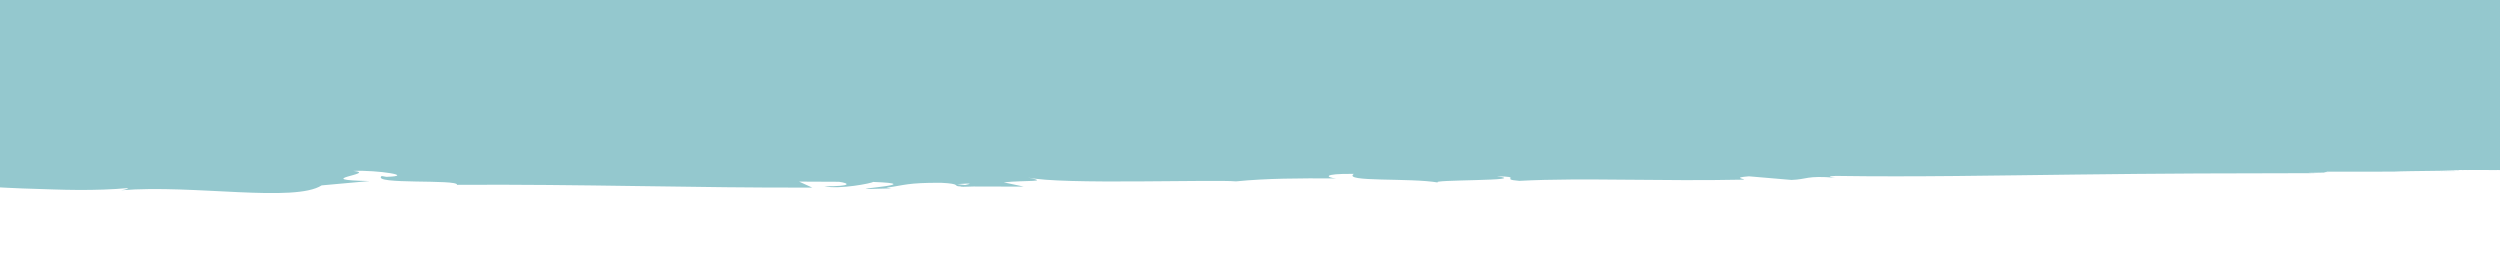 <?xml version="1.0" encoding="UTF-8"?><svg id="_レイヤー_2" xmlns="http://www.w3.org/2000/svg" xmlns:xlink="http://www.w3.org/1999/xlink" viewBox="0 0 1366 139.01"><defs><style>.cls-1{fill:none;}.cls-2{fill:#94c8ce;}.cls-3{clip-path:url(#clippath);}</style><clipPath id="clippath"><rect class="cls-1" x="0" width="1366" height="139.01"/></clipPath></defs><g id="_ヘッダー_フッター"><g class="cls-3"><path class="cls-2" d="M511.25-538.05l-6.86-8.47s-2.97,3.18-7.66,3.47c-6.67.4-15.9-2.03-17.18-1.86-2.46.34-6.43,1.73-9.03,1.53-3.79-.29-7.1-2.71-10.52-3.62-1.12-.3-1.7,1.98-3.27,2.71-1.58.73-3.28.22-4.49.08-4.27-.5-6.98-4.69-10.2-7.32l-10.77-8.82c-8.81.07-10.43,6.49-15.74,4.59-19.7-4.41-102.26,16.64-152.83,12.46,9.81,6.92-23.51-3.13-25.51,2.23-2.95-1.64-9.99-2.57-1.8-3.98-25.81,1.59-38.78-2.64-56.6,1.88-2.95-1.65,5.52-2.4,2.9-3.38-2.07.35-8.2,1.42-10.89.44-2.63-.98,3.78-1.38,7.86-2.09-26.36.24-29.03,5.32-30.95,10.08-13.36-2.26-20.03-1.95-29.68,1.18-4.65-1.56-12.41-3.2,3.97-3.75-9.22-.23-56.3-2.3-57.24,1.53-2.89-.97-12.88-.29-15.31.16-10.34-.16-15.96-.25-21.54-.33-1.69-.01-3.37-.02-5.14-.04-1.98,0-4.06,0-6.32,0-4.53.01-9.83.06-16.59.16l7.96.62c-1.94,1.16-3.99,1.8-6.43,2.12-.61.08-1.24.14-1.9.19-.33.02-.67.04-1.01.05h-.26s-.13.01-.13.01c-.02.03,0,.09,0,.13v.56c.04,1.48.01,2.97-.05,4.53-.12,3.1-.37,6.5-.55,10.48-.09,1.99-.17,4.11-.21,6.39,0,1.14-.01,2.32-.02,3.53,0,1.2.02,2.55.06,3.46l-.47-.47c-3.33,37.54,1.6,16.2-2.2,53.24l2.87-2.02c6.18,3.45-3.64,32.81-1.27,54.3l1.63-7.76c2.11,11.74-8.36,32.81-9.11,44.6-.53,2.57-.86-4.06-1.26-7.64-3.59,30.86,3.75,4,4.64,27-2.01,4.24-5.14-5.46-5.49,10.01-1.62,7.71,6.58,44.9,2.76,66.02,1.54-4.66,3.07-9.28,4.25,1.41.56,16.37-5.75,44.27-.89,59.05-.42,2.08-.82,2.87-1.2,2.95,1.26,12.52,2.13,40.68,4.74,48.21-4.82,5.78-3.6,25.24-2.32,43.21,1.29,17.97,2.64,34.46-1.74,34.32l.56,38.5-.89-1.01c-.51,24.61,1.59,33.31,3.67,41.96-.58,5.69-1.39,1.54-1.84,1.06-1.67,35.96-1.24,39.53,3.04,69.68l-1.37,1.57-.68.78c-.11.11-.23.29-.34.48l-.34.56c.41,2.9.34,8.82.09,17.21-.07,2.12-.14,4.38-.22,6.76-.04,1.21-.09,2.45-.13,3.72-.01.32-.02.64-.03.96l-.02.49s0,.04,0,.06h.06s.11,0,.11,0h.23c.6.04,1.22.08,1.83.11,2.5.13,5.11.27,7.81.41,2.73.15,5.57.3,8.58.38,5.35.17,10.97.35,16.76.54,4.43.15,8.99.25,13.59.27,9.19.04,18.55-.22,27.36-1.03-.35.3-1.08.82-3.88,1.21,19.84-1.64,43.59.13,64.19,1.04,20.61.92,38.07.99,45.34-3.71l26.18-2.37c-33.88-.65,5.04-4.03-8.89-5.55,13.32-.53,34.44,2.76,18.07,3.25l-2.56-.46c-6.01,4.82,42.09,1.61,41.18,4.83,66.66-.45,131.63,1.75,194.07,1.5l-7.19-3.27,21.78.1c5.72.74,7.67,2.51-7.86,2.47,8.17,1.8,26.06-1.7,26.5-2.39,30.42,1.15-11.88,3.82-2.55,3.86l12.67-.33-2.86-.36c10.27-1.38,11.18-2.76,29.86-2.7,11.82.56,6.06,1.9,10.71,1.99-.03.22,1.54.31,7.13.04l27.44.07-10.97-2.34c12.16-1.25,25.8,0,13.14-2.65,9.29,2.07,34.88,2.28,59.57,2.15,24.69-.12,48.49-.58,54.19-.03,17.03-1.68,33.85-1.7,54.68-1.63-5.18-.39-8.28-2.7,9.69-2.46-6.39,4.58,30.83,2.04,46.2,4.75-6.6-1.69,51.45-.81,31.93-3.43,14.99.26.91,1.59,12.28,2.49,17.84-.95,37.5-.81,58.21-.63,20.71.2,42.47.42,64.52-.03.69-.45-6.7-1.09,2.76-1.82,7.76.69,15.52,1.35,23.28,1.98,8.71-.32,8.02-2.5,23.93-1.21-2.25-.32-5.6-.81.24-.99,43.2.65,87.33-.25,131.64-.75,22.15-.26,44.35-.48,66.48-.59,22.14-.06,44.22-.12,66.16-.17-11.88-.08-3.96-.24,5.11-.36-5.9.02.13-.32-1.03-.47,12.24.05,24.49.06,36.73-.02,3.35-.2,13.19-.31,22.68-.42,9.49-.11,18.62-.24,20.54-.29l-11.63.14c7.74-.16,2.32-.16-4.74-.28-.72-.01-1.47-.02-2.21-.04h36.31c.23-9.83.08-4.4.09-4.65-.12,5.72-.08,3.79-.09,4.65V-424.13c.01.46.03.91.07,1.34l.68-.57c-.03-7.63-.45-13.26-.75-8.76v-20.23c1.09,12.36,4.95,3.28,7.35-8.72-.55-.44-1.05-.44-1.7-15.04-.76,5.11-1.82,32.39-2.9,20.07-.58-19.34.51-15.84,1.24-25.24-1.45,7.1-2.13-17.81-4-20.53v-29.44s.01,0,.01,0v.15s.05-.17.05-.17l.03-.08-.03-.03-.12-.11-.25-.22c-.17-.15-.36-.29-.55-.44-.38-.29-.8-.58-1.26-.88-2.43.46-4.67.93-6.72,1.41l4.57.17,2.24.09,1.11.04.55.02h.28s.08,0,.1.03h-87.87c.71-.23.59-.46-.88-.7l-10.89.28c-10.01-1.7,20.5-2.27,6.71-3.08,14.61-1.14,31-2.81,51.57-1.79l3.69,2.15c-1.59-.62-13.57-1.26-19.06-.62,8.58-.93,31.55,3.11,40.94.26l-14.42-1.59c3.67-.26,7.55-.59,11.6-.92,1.01-.08,2.03-.17,3.07-.25.52-.04,1.03-.08,1.55-.12l.78-.06,1.15-.06c3.19-.15,6.42-.3,9.7-.45,1.68-.06,3.36-.11,5.06-.17.86-.02,1.72-.05,2.58-.07.77.07,2.11-.42,1.78.77.17,3.26.36,6.6.46,10.06.02,1.76.03,3.53.05,5.3,0,1.7,0,3.4,0,5.1-.02,2.27-.08,4.55-.18,6.83,1.07-4.15,1.03-5.2,1.03-6.83,0-.59.02-1.22.03-2,.02-.89.07-1.93.16-3.25.16-2.64.57-6.36,1-12.26-.32,2.66-.59,3.33-.82,2.7-.23-.64-.41-2.59-.56-5.37-.04-.69-.06-1.46-.12-2.22-.82,0-1.7,0-2.6.01-1.8,0-3.74-.01-5.78-.02-4.08-.02-8.54-.05-12.91-.08-9.9-.11-19.07-.18-13.63,1.14-12.35-2.52-21.96-1.17-38.51-3.82.54.76,6.16,1.51-9.15.98-.69.22-2.32.48-3.36.64-.47-.03-.63-.04-1.03-.07.31.04.53.06.84.1-.66.11-.72.13.31.03,3.65.37,6.6.8,7.8,1.23-7.6,1.68-31.94,1.48-40.17,2.37-9.08-.43,3.8-.88-1.16-1.76l-12.3,1.34c-1.22-1.77-24.13-3.16-2.73-4.02l-19.26-.26c-11.34-1.12-26.93-1.71-36.55-1-9.08-.5-22.94,1.89-15.03.48l-30.2.94-.28-.49c-29.8-.54-61.34,2.91-95.41-1.02-10.03.44-20.4,1.03-37.18.33l-3.27-1.85c-12.88.56-38.68-2.16-44.21-.26-13.9-5.18-62.51-1.59-85.17-2.66l-.86,2.55c-15.59-.25-30.54.4-49.9,1.34l1.19,2.31c-16.69,1.84-42.9-1.83-69.3-1.72,1.8-.9,8.49-.63,13.23-.07-15.77-2.74-32.4-1.86-48.67-.76-16.27,1.1-32.17,2.42-46.47.36-7.13.86-12.29.54-17.29-.09.66,0,1.26-.05,1.77-.12-.73-.03-1.81-.04-2.93-.04-3.15-.43-6.39-.94-9.9-1.34-6.75.17-5.5,1.65-13.68,2.25l-3.48-2.67c-.66.03-1.2.02-1.89.07-8.02-1.01-6.45,1.24-2.17,3.25-4.11.42-7.88.94-10.81,1.57-6.51-4.33-30.63,8.88-39.52,4.23l-9-4.1-12.5-10.08-8.98,10.82h0c-1.04,1.74-2.79,2.94-4.78,3.31l-1.54.28-8.52-5.67c-1.7-1.6-4.42-1.37-5.81.51l-3.49,3.1s.78,3.74-1.89,5.59c-1.06.73-3.15-.42-4.57-1.97l-3.32-3.63ZM1369.21-484.7s-.06,0-.09-.04v-1.8l.09,1.84ZM1208.75-540.76c-.2.03-.35.05-.51.09-10.65-.86-6.87-.52.51-.09ZM1118.24-536.71c23.76-.82,10.3,2.41,14.43,1.9,44.63.71,38.02-6.08,75.08-3.33,14.7,2.27.66,4.36,3.92,5.96-19.36.83-29.71-1.44-42.83-1.38l16.15,1.09c-6.16.74-19.08,1.31-26.12.65,1.5.25,3.75.44,6.61.59h-91.74c8.8-2.38,24.94-4.44,44.5-5.48ZM972.25-533.34c-.73.69,1.43,1.54,3.13,2.1h-19.26c5.25-1,11.05-1.8,16.13-2.1ZM843.68-538.1c2.35.28,35.2,3.82,42.85,5.7,1.36.37,2.13.76,2.46,1.16h-23.37l-.47-3.85-2.8,3.85h-22.9c-.07-3.02,1.31-5.69,4.23-6.86ZM726.26-538.82l5.29,1.77,21.15-1.94c-5.59,1.92-15.49,4.79-26.56,7.76h-35.13c10.17-3.39,22.42-6.53,35.25-7.58ZM540.84-538.25c-.62.29-1.11.61-1.43.96-.27-.61-2.55-.91,1.43-.96ZM142.15-535.87c3.17.63.53,1.94-3.78,3.54,1.79-.31,3.49-.63,4.82-.92,3.75.56,5.22,1.25,5.22,2.01h-13.07c1.06-.38,2.07-.75,3.03-1.1-1.97.34-4.12.71-6.37,1.1h-5.7c-4.25-1.13-7.88-2.09-10.43-2.59l26.28-2.05ZM527.3,101.11l-4.31-.51c9.72-.65,7-.1,4.31.51ZM1369.11-454.67v-25.16c.58,6.14.78,16.01,0,25.16Z"/><path class="cls-2" d="M1272.47,94.27c2.15,0,5.76-.06,11.96-.18-2.87.04-7.55.11-11.96.18Z"/><path class="cls-2" d="M785.92,99.79c.28.07.68.15,1.21.23-.39-.08-.79-.16-1.21-.23Z"/><polygon class="cls-2" points="1332.76 93.59 1345.95 93.38 1337.43 93.47 1332.76 93.59"/><path class="cls-2" d="M1361.19,93.04l7.92-.15c-2.98.04-8.76.12-11.03.15h3.11Z"/></g></g></svg>